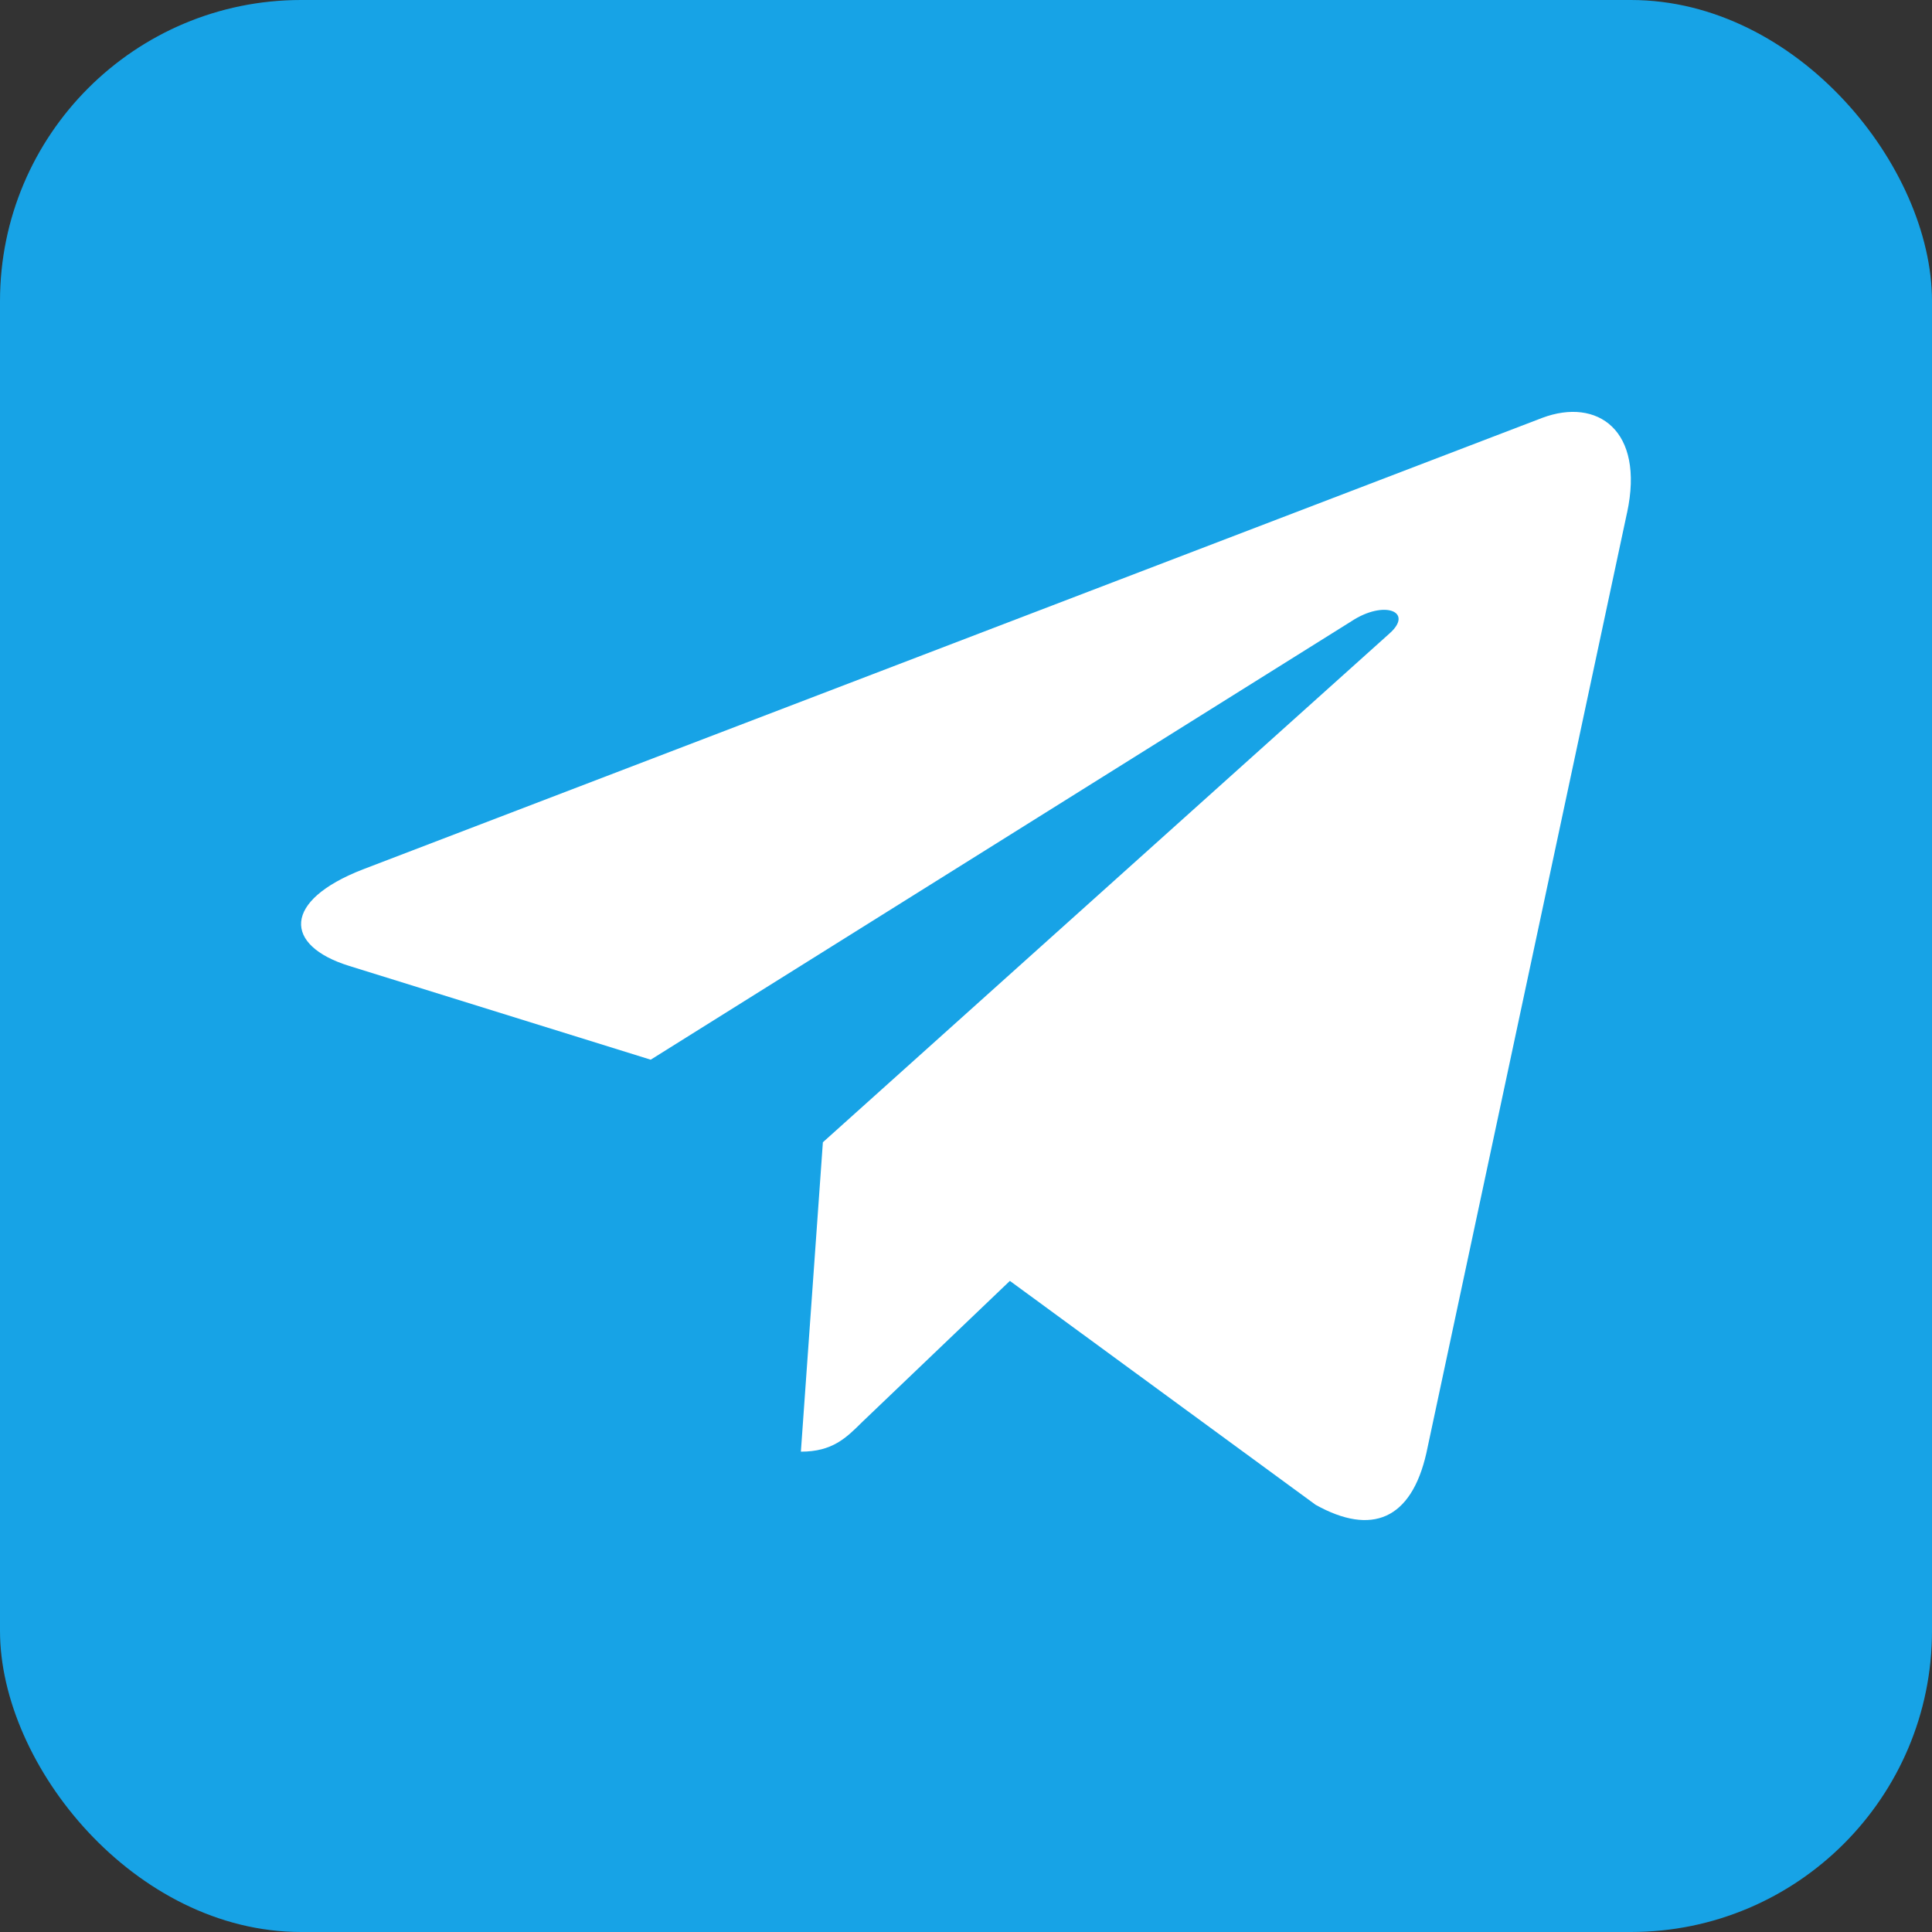 <svg width="77" height="77" viewBox="0 0 77 77" fill="none" xmlns="http://www.w3.org/2000/svg">
<rect x="0" y="0" width="77" height="77" fill="#333333" stroke="none"/>
<rect width="77" height="77" rx="12" fill="#17A3E6"/>
<g clip-path="url(#clip0_753_2334)">
<path d="M32.796 45.525L31.919 57.856C33.173 57.856 33.717 57.317 34.368 56.67L40.249 51.05L52.434 59.974C54.669 61.219 56.244 60.563 56.847 57.918L64.845 20.438L64.847 20.436C65.556 17.132 63.653 15.84 61.475 16.651L14.46 34.651C11.251 35.896 11.3 37.685 13.915 38.496L25.934 42.234L53.854 24.764C55.168 23.894 56.363 24.375 55.38 25.246L32.796 45.525Z" fill="white"/>
</g>
<defs>
<clipPath id="clip0_753_2334">
<rect width="53" height="53" fill="white" transform="translate(12 12)"/>
</clipPath>
</defs>
</svg>

